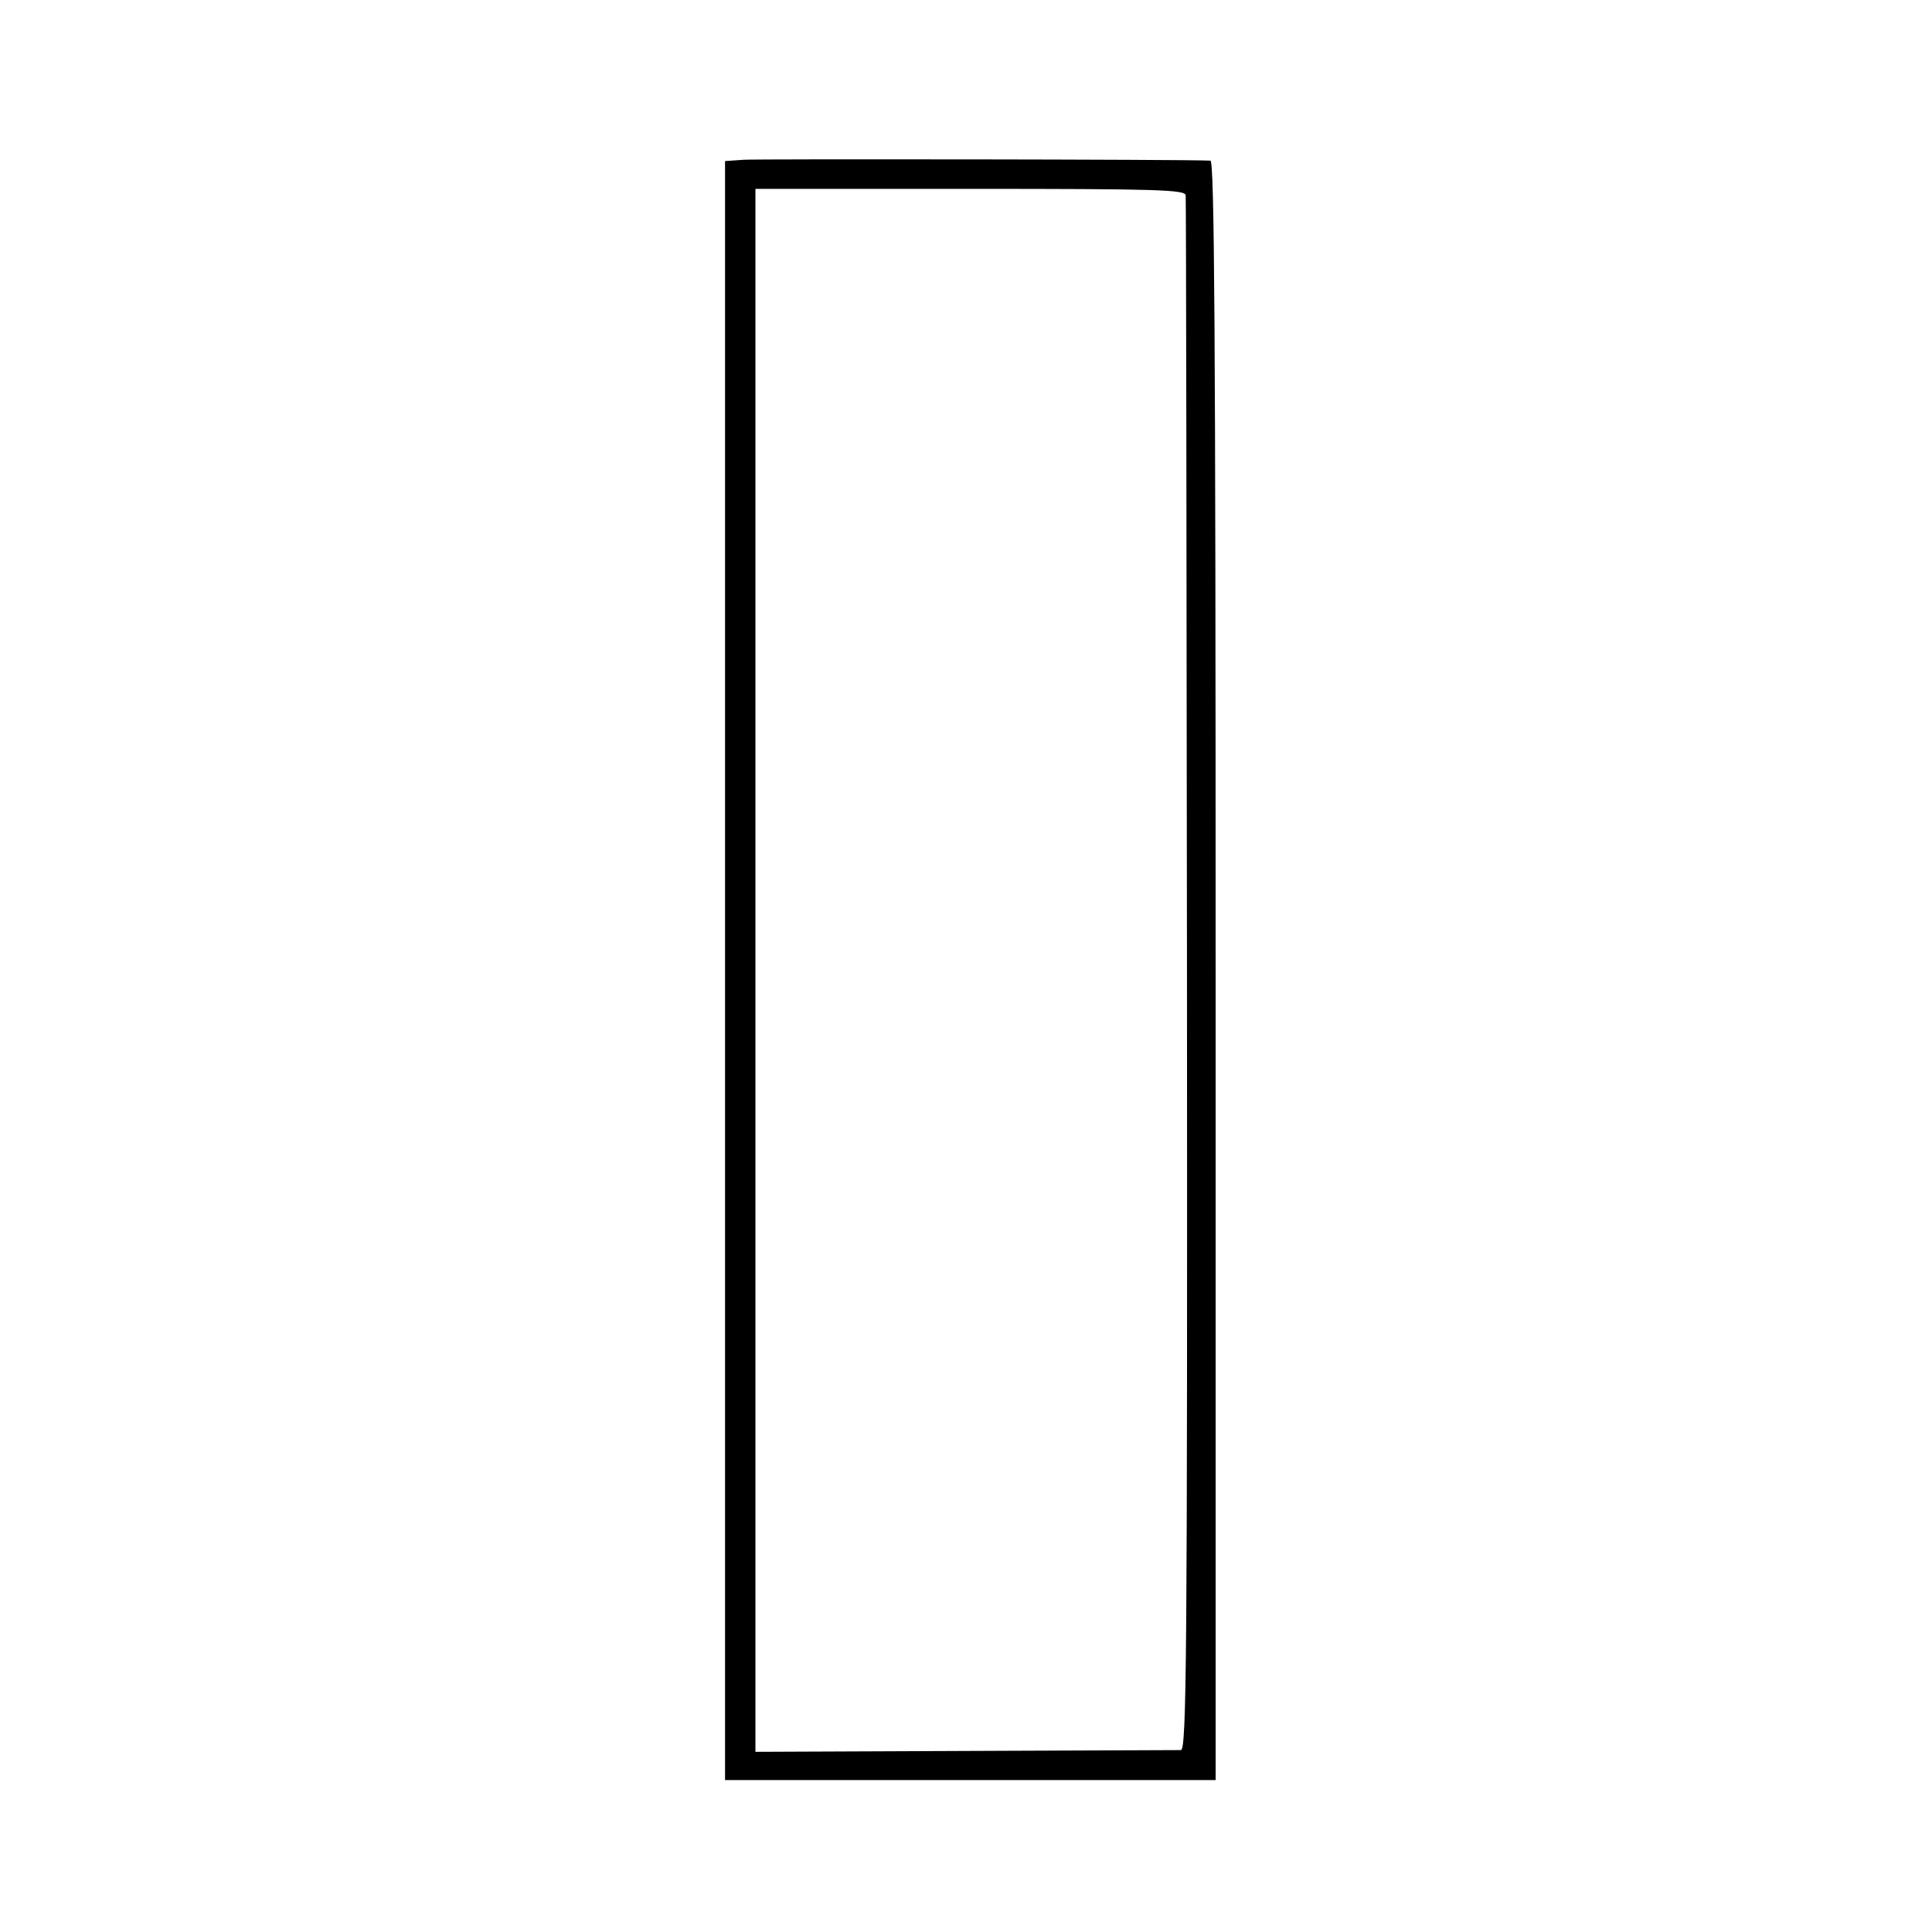 <?xml version="1.0" standalone="no"?>
<!DOCTYPE svg PUBLIC "-//W3C//DTD SVG 20010904//EN"
 "http://www.w3.org/TR/2001/REC-SVG-20010904/DTD/svg10.dtd">
<svg version="1.0" xmlns="http://www.w3.org/2000/svg"
 width="445pt" height="445pt" viewBox="0 0 445 445"
 preserveAspectRatio="xMidYMid meet">
<g transform="translate(0,445) scale(0.1,-0.1)"
fill="#000000" stroke="none">
<path d="M1713 4082 l-43 -3 0 -1865 0 -1864 565 0 565 0 0 1865 c0 1485 -3
1865 -12 1865 -63 3 -1043 4 -1075 2z m1018 -82 c1 -8 2 -817 3 -1797 1 -1579
-1 -1783 -14 -1784 -8 0 -232 -1 -498 -2 l-482 -2 0 1800 0 1800 495 0 c434 0
495 -2 496 -15z"/>
</g>
</svg>
